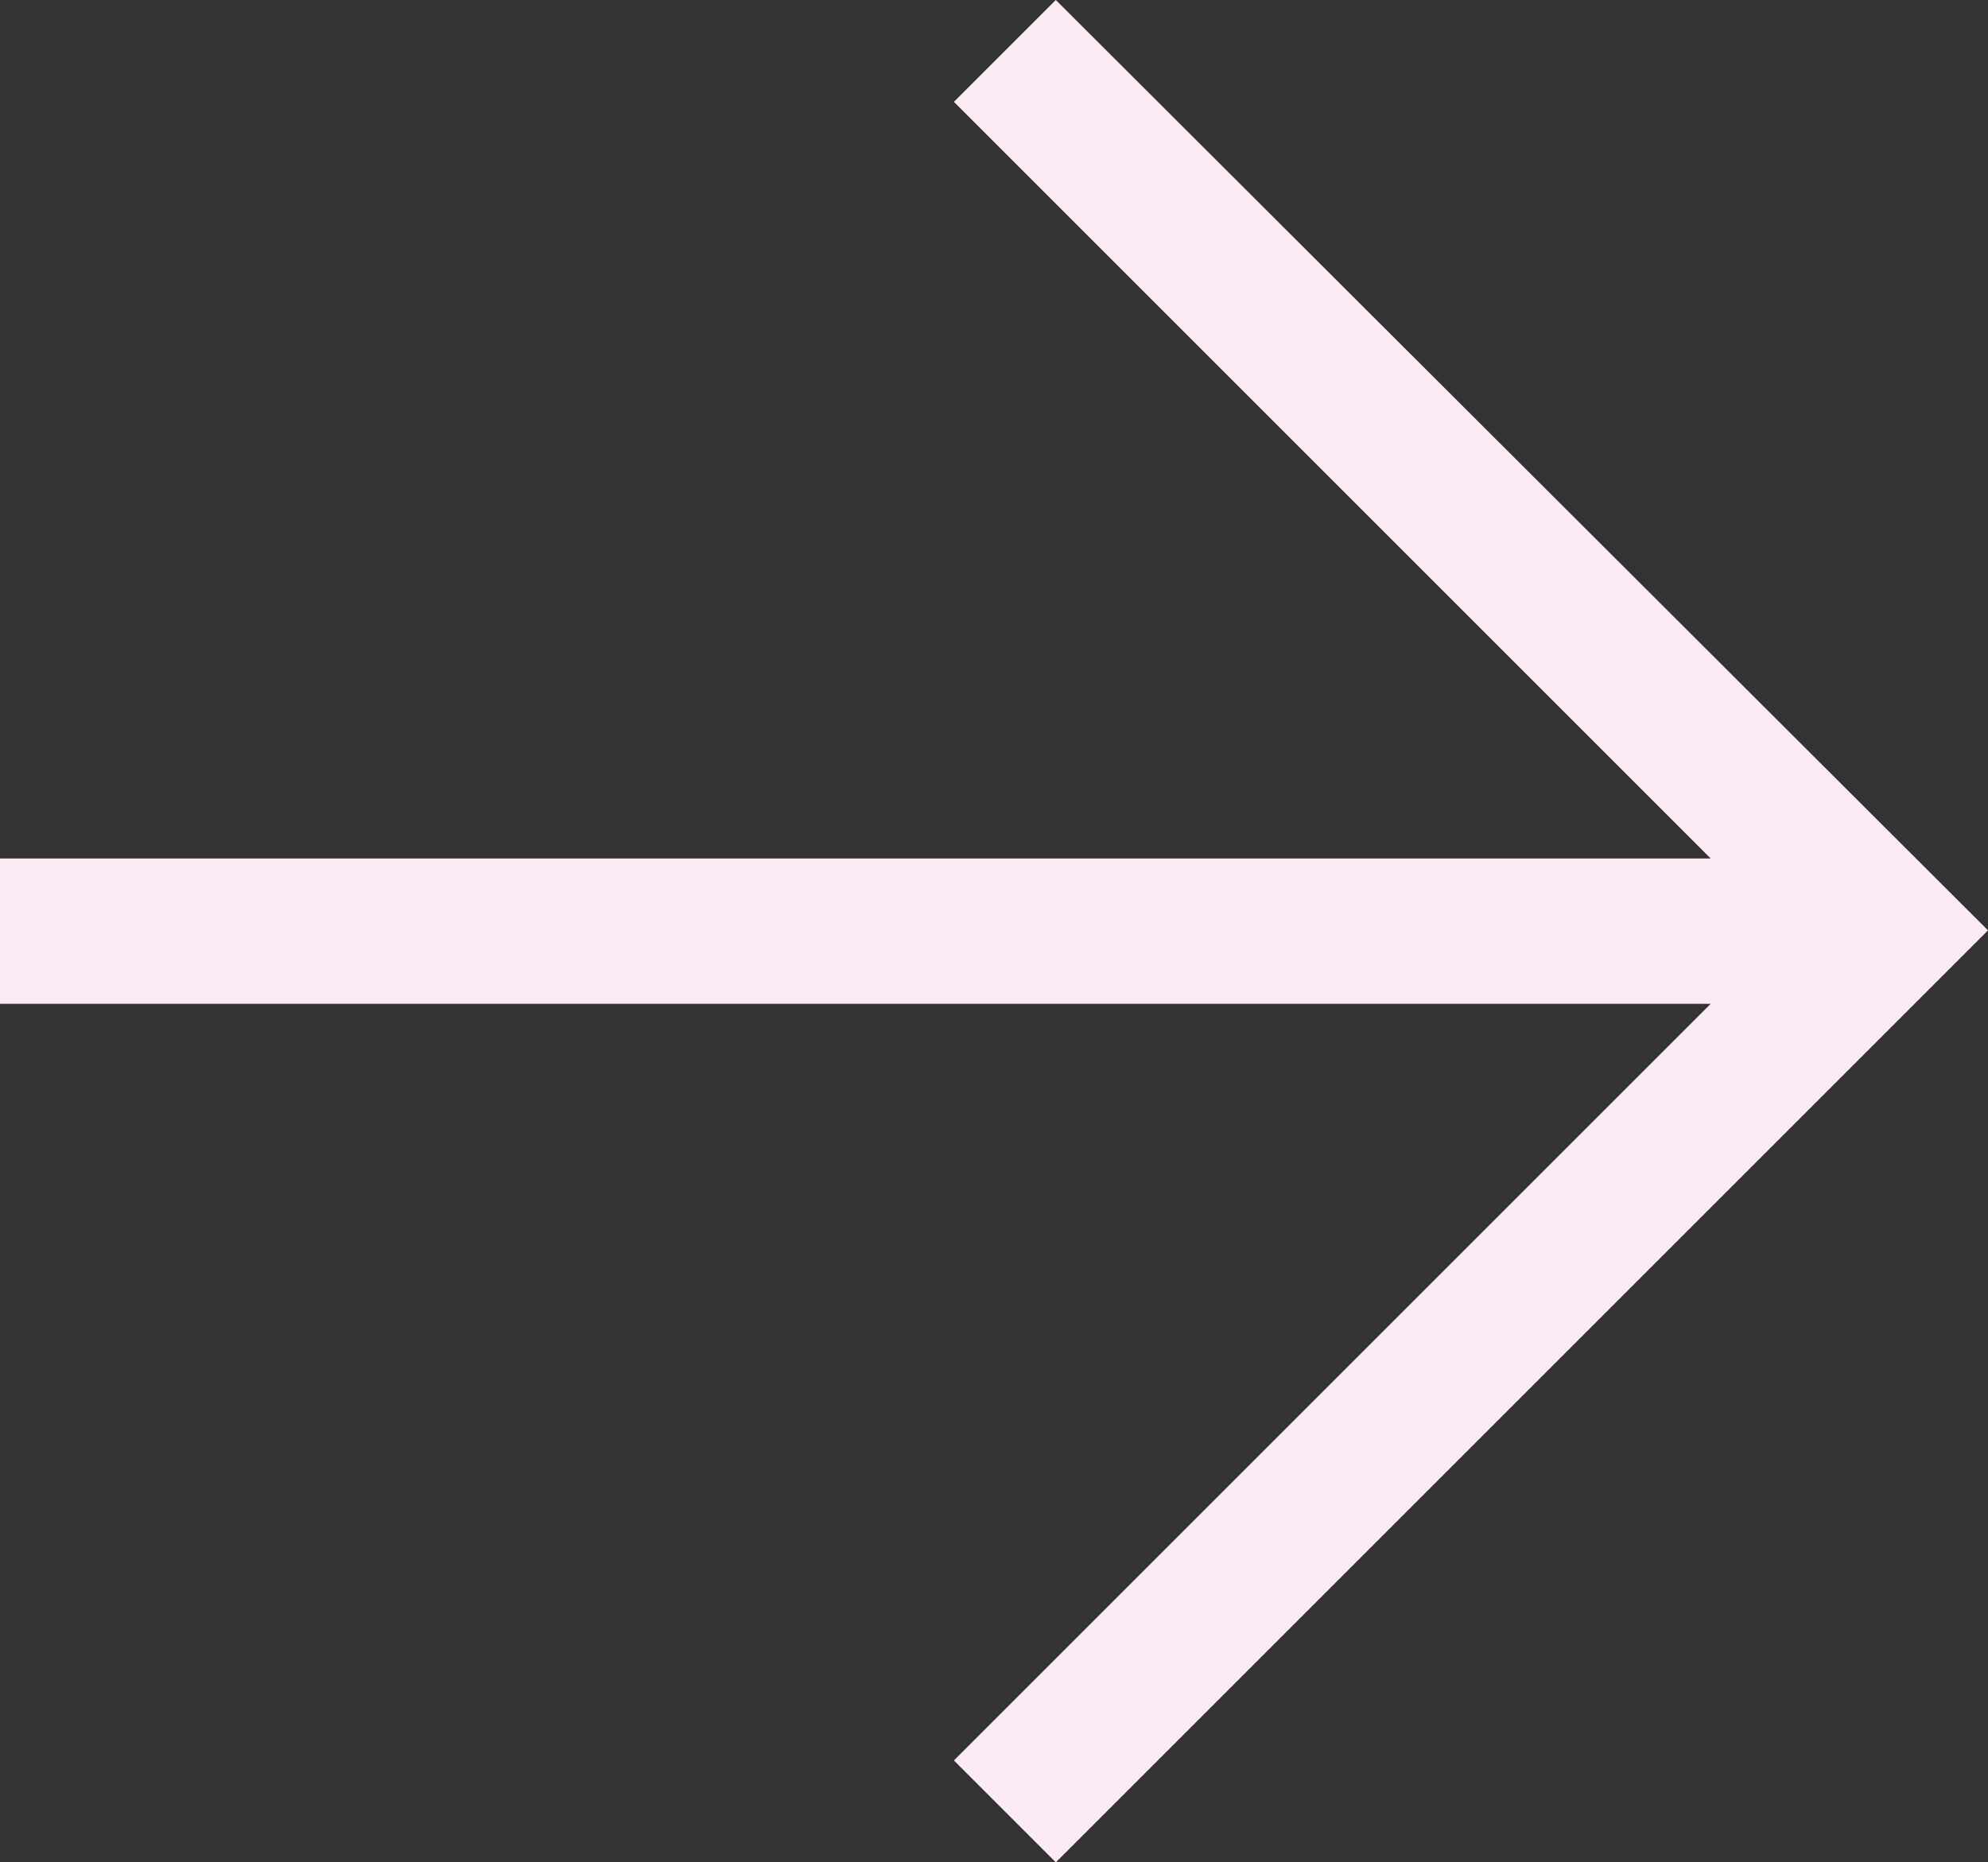 <svg xmlns="http://www.w3.org/2000/svg" viewBox="0 0 11.9 11.15"><rect x="0" y="0" width="11.9" height="11.15" fill="#333333" stroke="none"/><defs><style>.cls-1{fill:#fbeaf3;}</style></defs><g id="Layer_2" data-name="Layer 2"><g id="Page_d_un_concert_concert_précédent" data-name="Page d&apos;un concert + concert précédent"><polygon class="cls-1" points="5.71 10.54 10.24 6.01 0 6.01 0 5.14 10.24 5.14 5.71 0.61 6.32 0 11.9 5.57 6.32 11.15 5.71 10.54"/></g></g></svg>